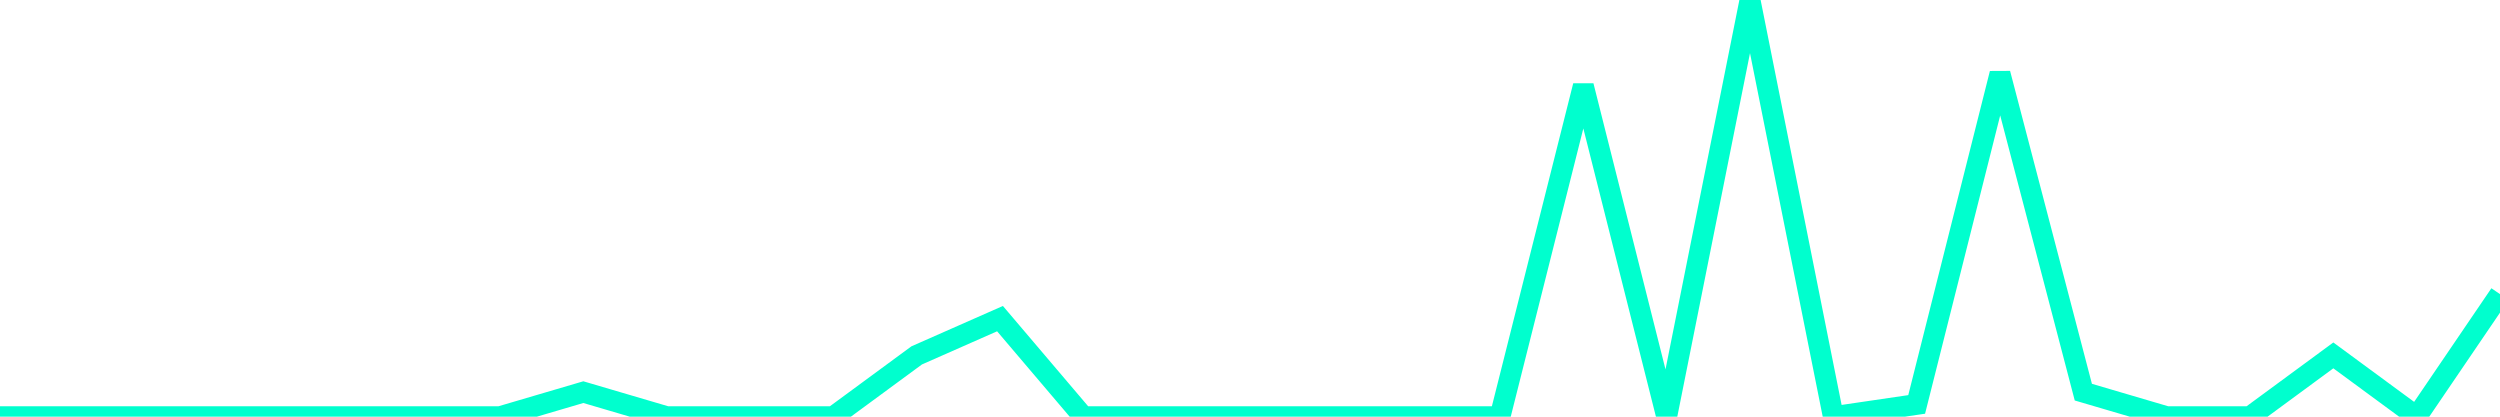 <?xml version="1.0" encoding="utf-8"?>
      <svg
        height="100%"
        preserveAspectRatio="none"
        version="1.1"
        viewBox="0 0 120 20"
        x="0px"
        xml:space="preserve"
        xmlns="http://www.w3.org/2000/svg"
        xmlns:xlink="http://www.w3.org/1999/xlink"
        y="0px"
        width="100%"
      >
        <title>sparline title</title>
        <desc>sparkline description</desc>
        
        
        <path
          d="M 0,20 L 4,20 L 8,20 L 12,20 L 16,20 L 20,20 L 24,20 L 28,18.823 L 32,20 L 36,20 L 40,20 L 44,17.059 L 48,15.294 L 52,20 L 56,20 L 60,20 L 64,20 L 68,20 L 72,20 L 76,4.118 L 80,20 L 84,0 L 88,20 L 92,19.412 L 96,3.529 L 100,18.823 L 104,20 L 108,20 L 112,17.059 L 116,20 L 120,14.118"
          fill="transparent"
          stroke="#00FFCE"
          stroke-width="1"
        />
      
      </svg>
    